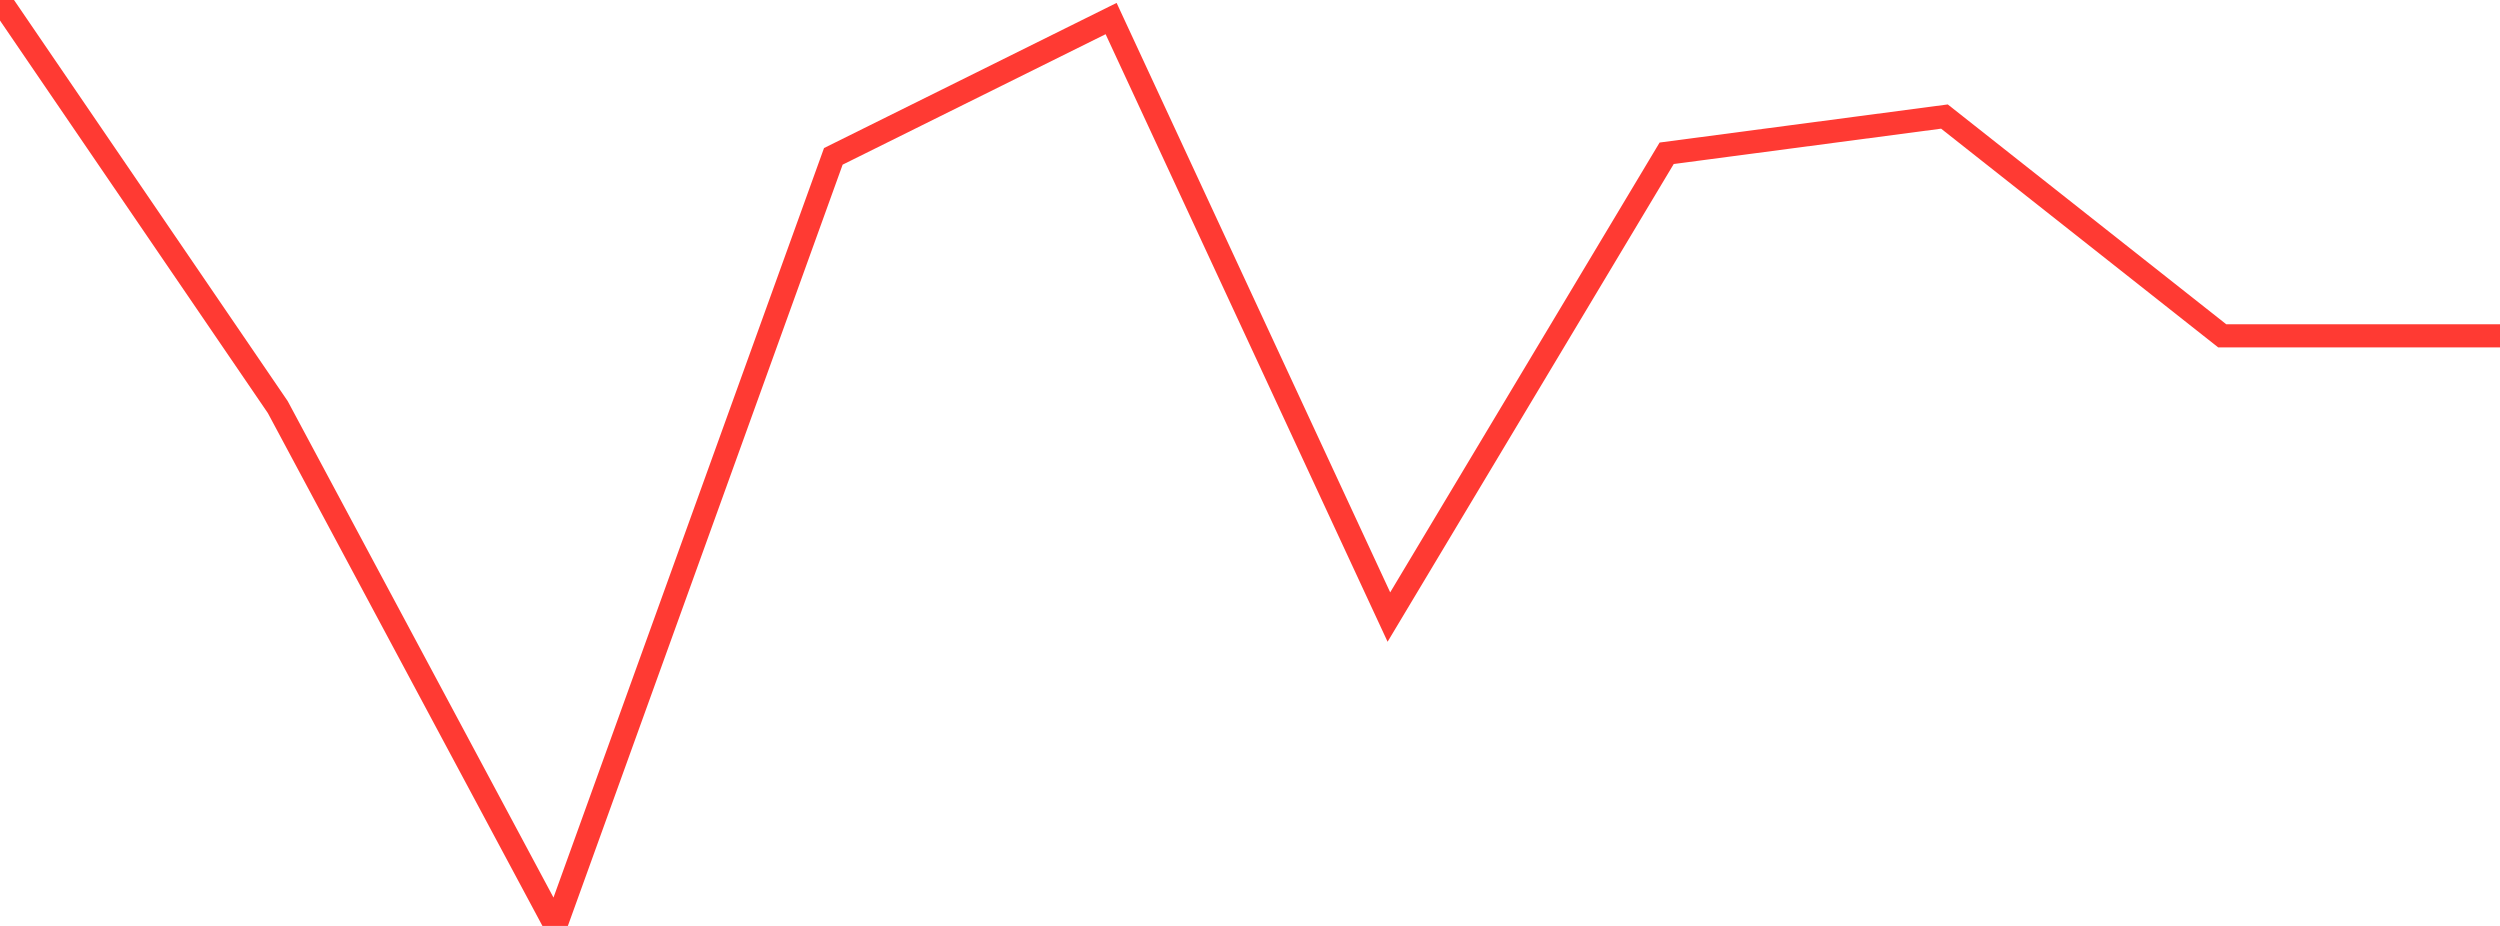 <?xml version="1.0" standalone="no"?>
<!DOCTYPE svg PUBLIC "-//W3C//DTD SVG 1.1//EN" "http://www.w3.org/Graphics/SVG/1.1/DTD/svg11.dtd">

<svg width="135" height="50" viewBox="0 0 135 50" preserveAspectRatio="none" 
  xmlns="http://www.w3.org/2000/svg"
  xmlns:xlink="http://www.w3.org/1999/xlink">


<polyline points="0.0, 0.0 15.0, 21.983 30.0, 50.0 45.0, 8.443 60.0, 1.002 75.0, 33.321 90.0, 8.277 105.0, 6.294 120.0, 18.135 135.0, 18.135" fill="none" stroke="#ff3a33" stroke-width="1.25"/>

</svg>